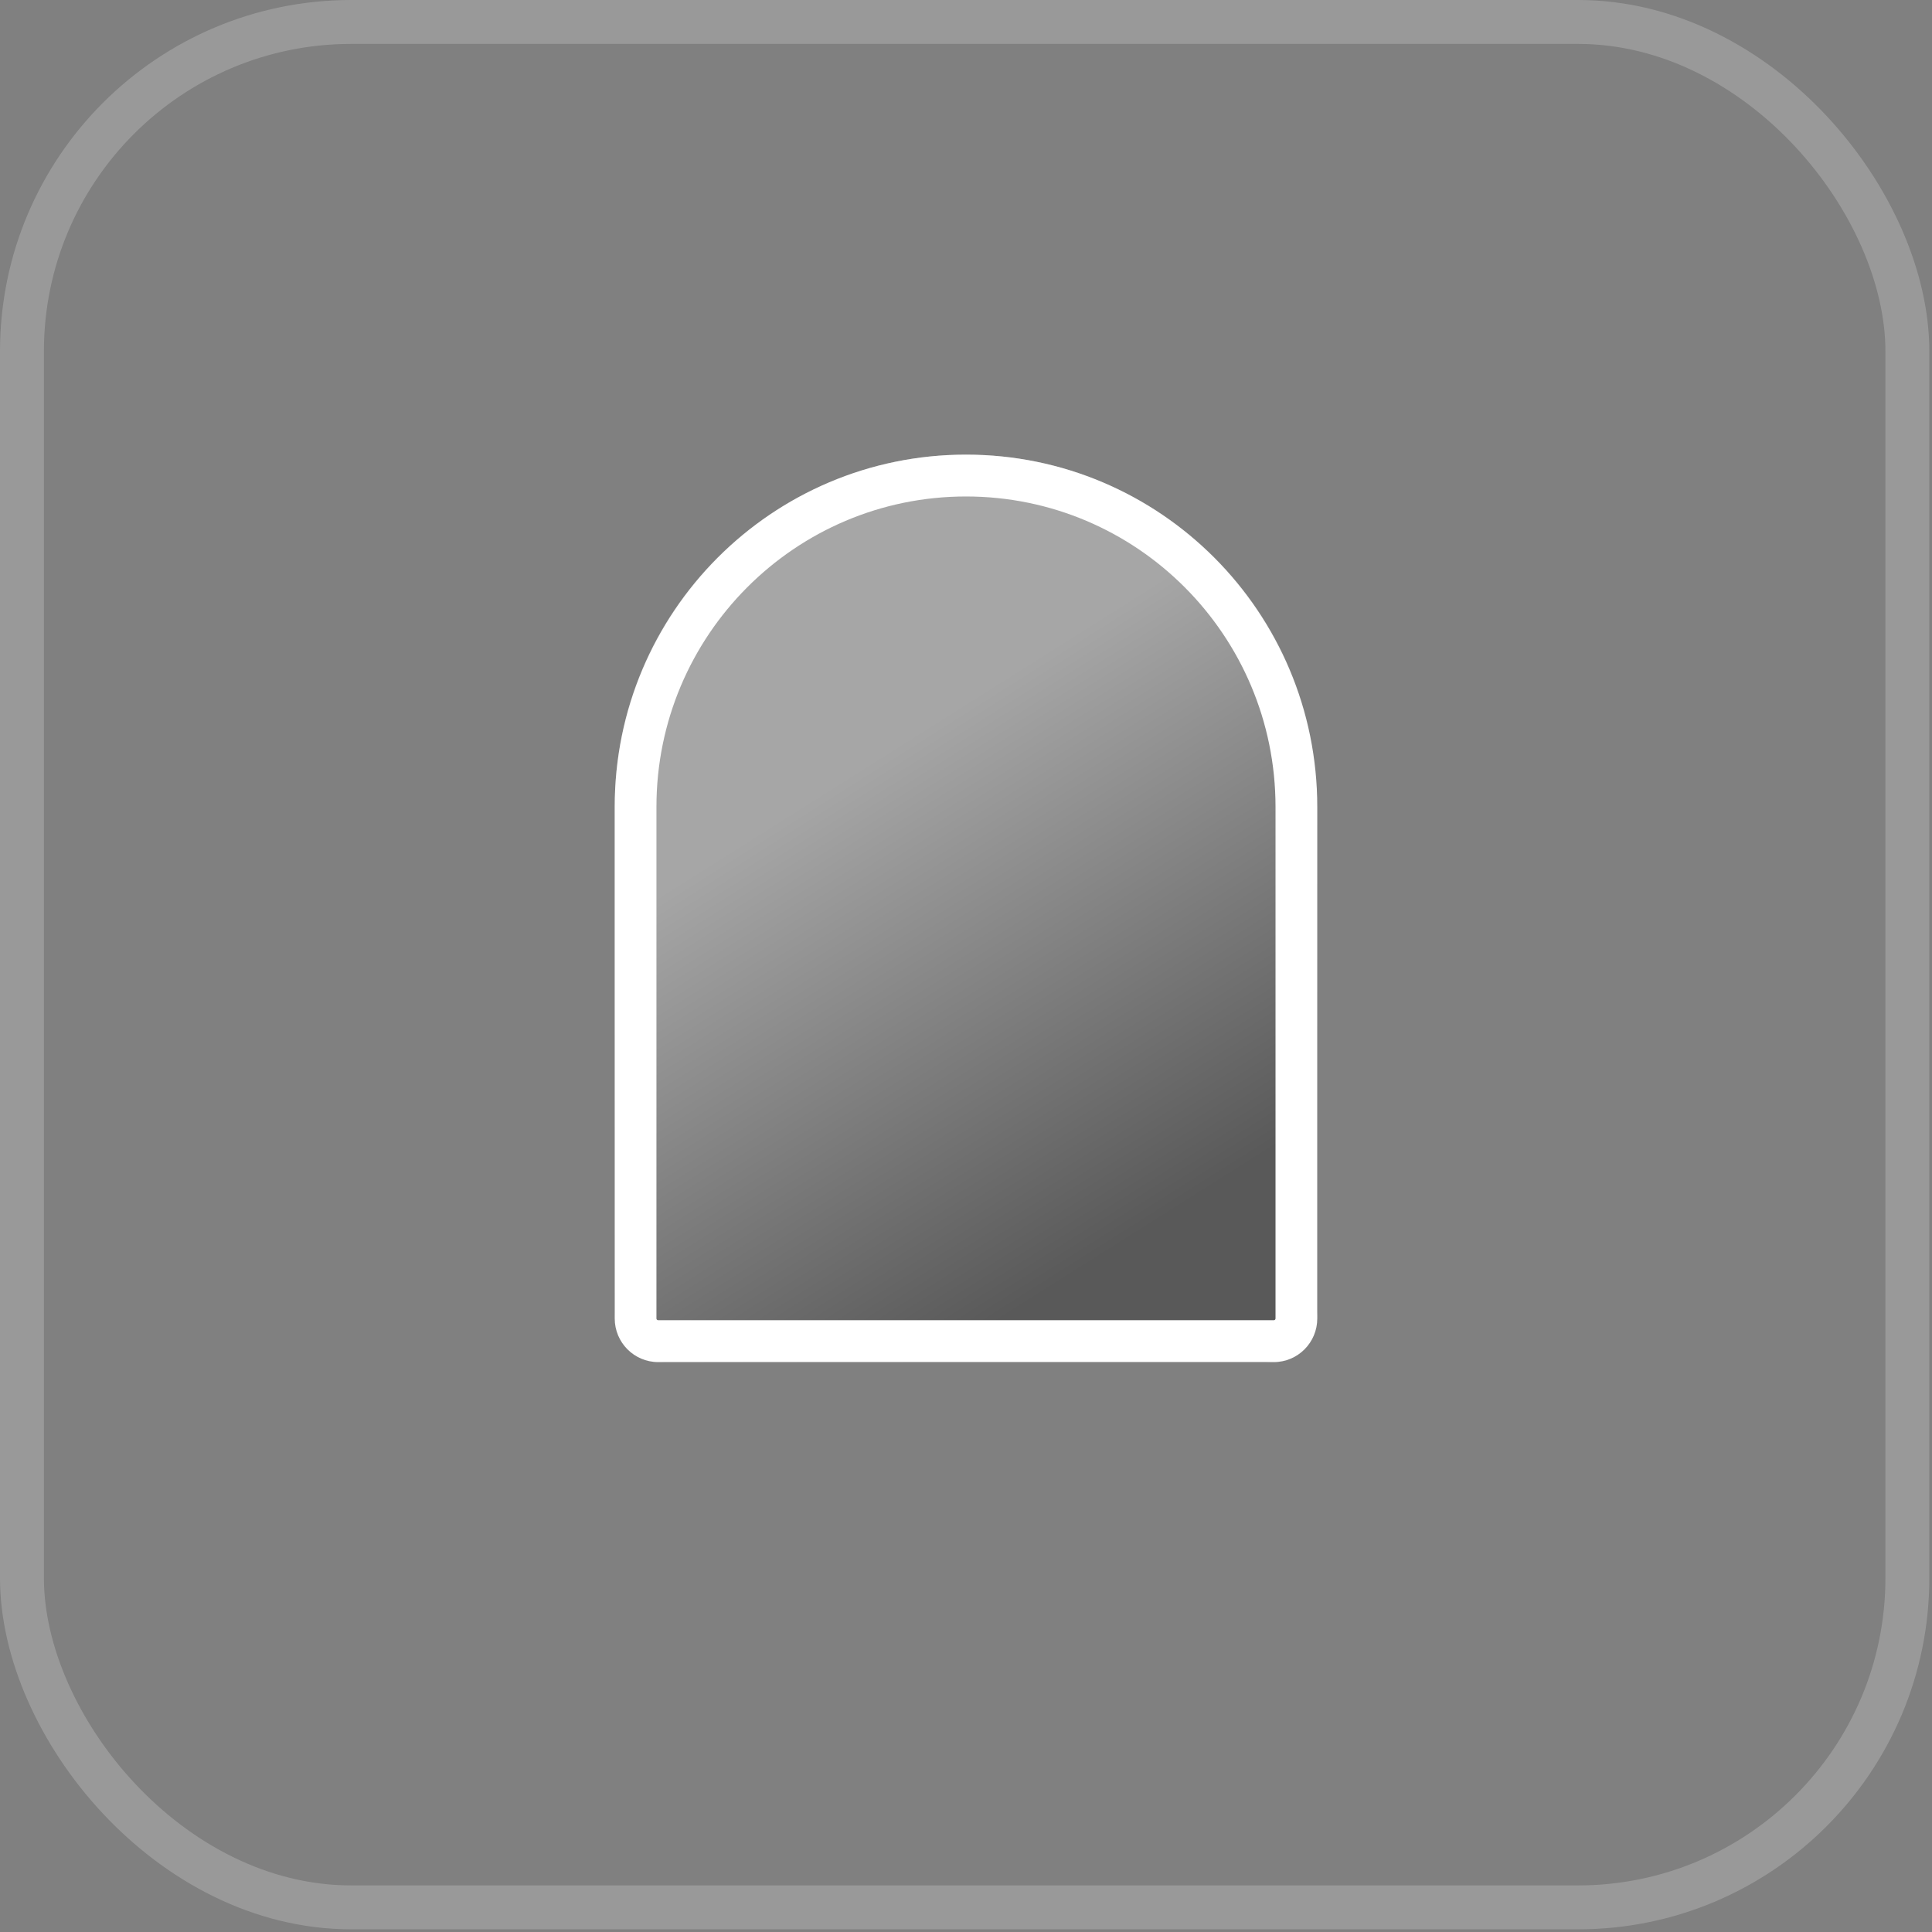 <?xml version="1.0" encoding="UTF-8"?> <svg xmlns="http://www.w3.org/2000/svg" width="44" height="44" viewBox="0 0 44 44" fill="none"><rect x="0" y="0" width="44" height="44" fill="#808080" stroke="none"/><rect x="0.5" y="0.5" width="42.939" height="42.939" rx="7.5" stroke="white" stroke-opacity="0.2"></rect><path d="M14 18.354C14 13.936 17.582 10.354 22 10.354C26.418 10.354 30 13.936 30 18.354V29.805C30 30.477 29.456 31.021 28.784 31.021H15.216C14.544 31.021 14 30.477 14 29.805V18.354Z" fill="url(#paint0_linear_2309_132)" fill-opacity="0.3"></path><path fill-rule="evenodd" clip-rule="evenodd" d="M29.049 30.028V18.377C29.049 14.473 25.893 11.307 22 11.307C18.107 11.307 14.95 14.473 14.95 18.377V30.028C14.95 30.05 14.968 30.067 14.99 30.067H29.01C29.032 30.067 29.049 30.05 29.049 30.028ZM22 10.354C17.582 10.354 14 13.946 14 18.377V30.028C14 30.576 14.443 31.021 14.99 31.021H29.01C29.557 31.021 30 30.576 30 30.028V18.377C30 13.946 26.418 10.354 22 10.354Z" fill="white"></path><defs><linearGradient id="paint0_linear_2309_132" x1="16.059" y1="11.546" x2="30.058" y2="33.752" gradientUnits="userSpaceOnUse"><stop offset="0.266" stop-color="white"></stop><stop offset="0.734"></stop></linearGradient></defs></svg> 